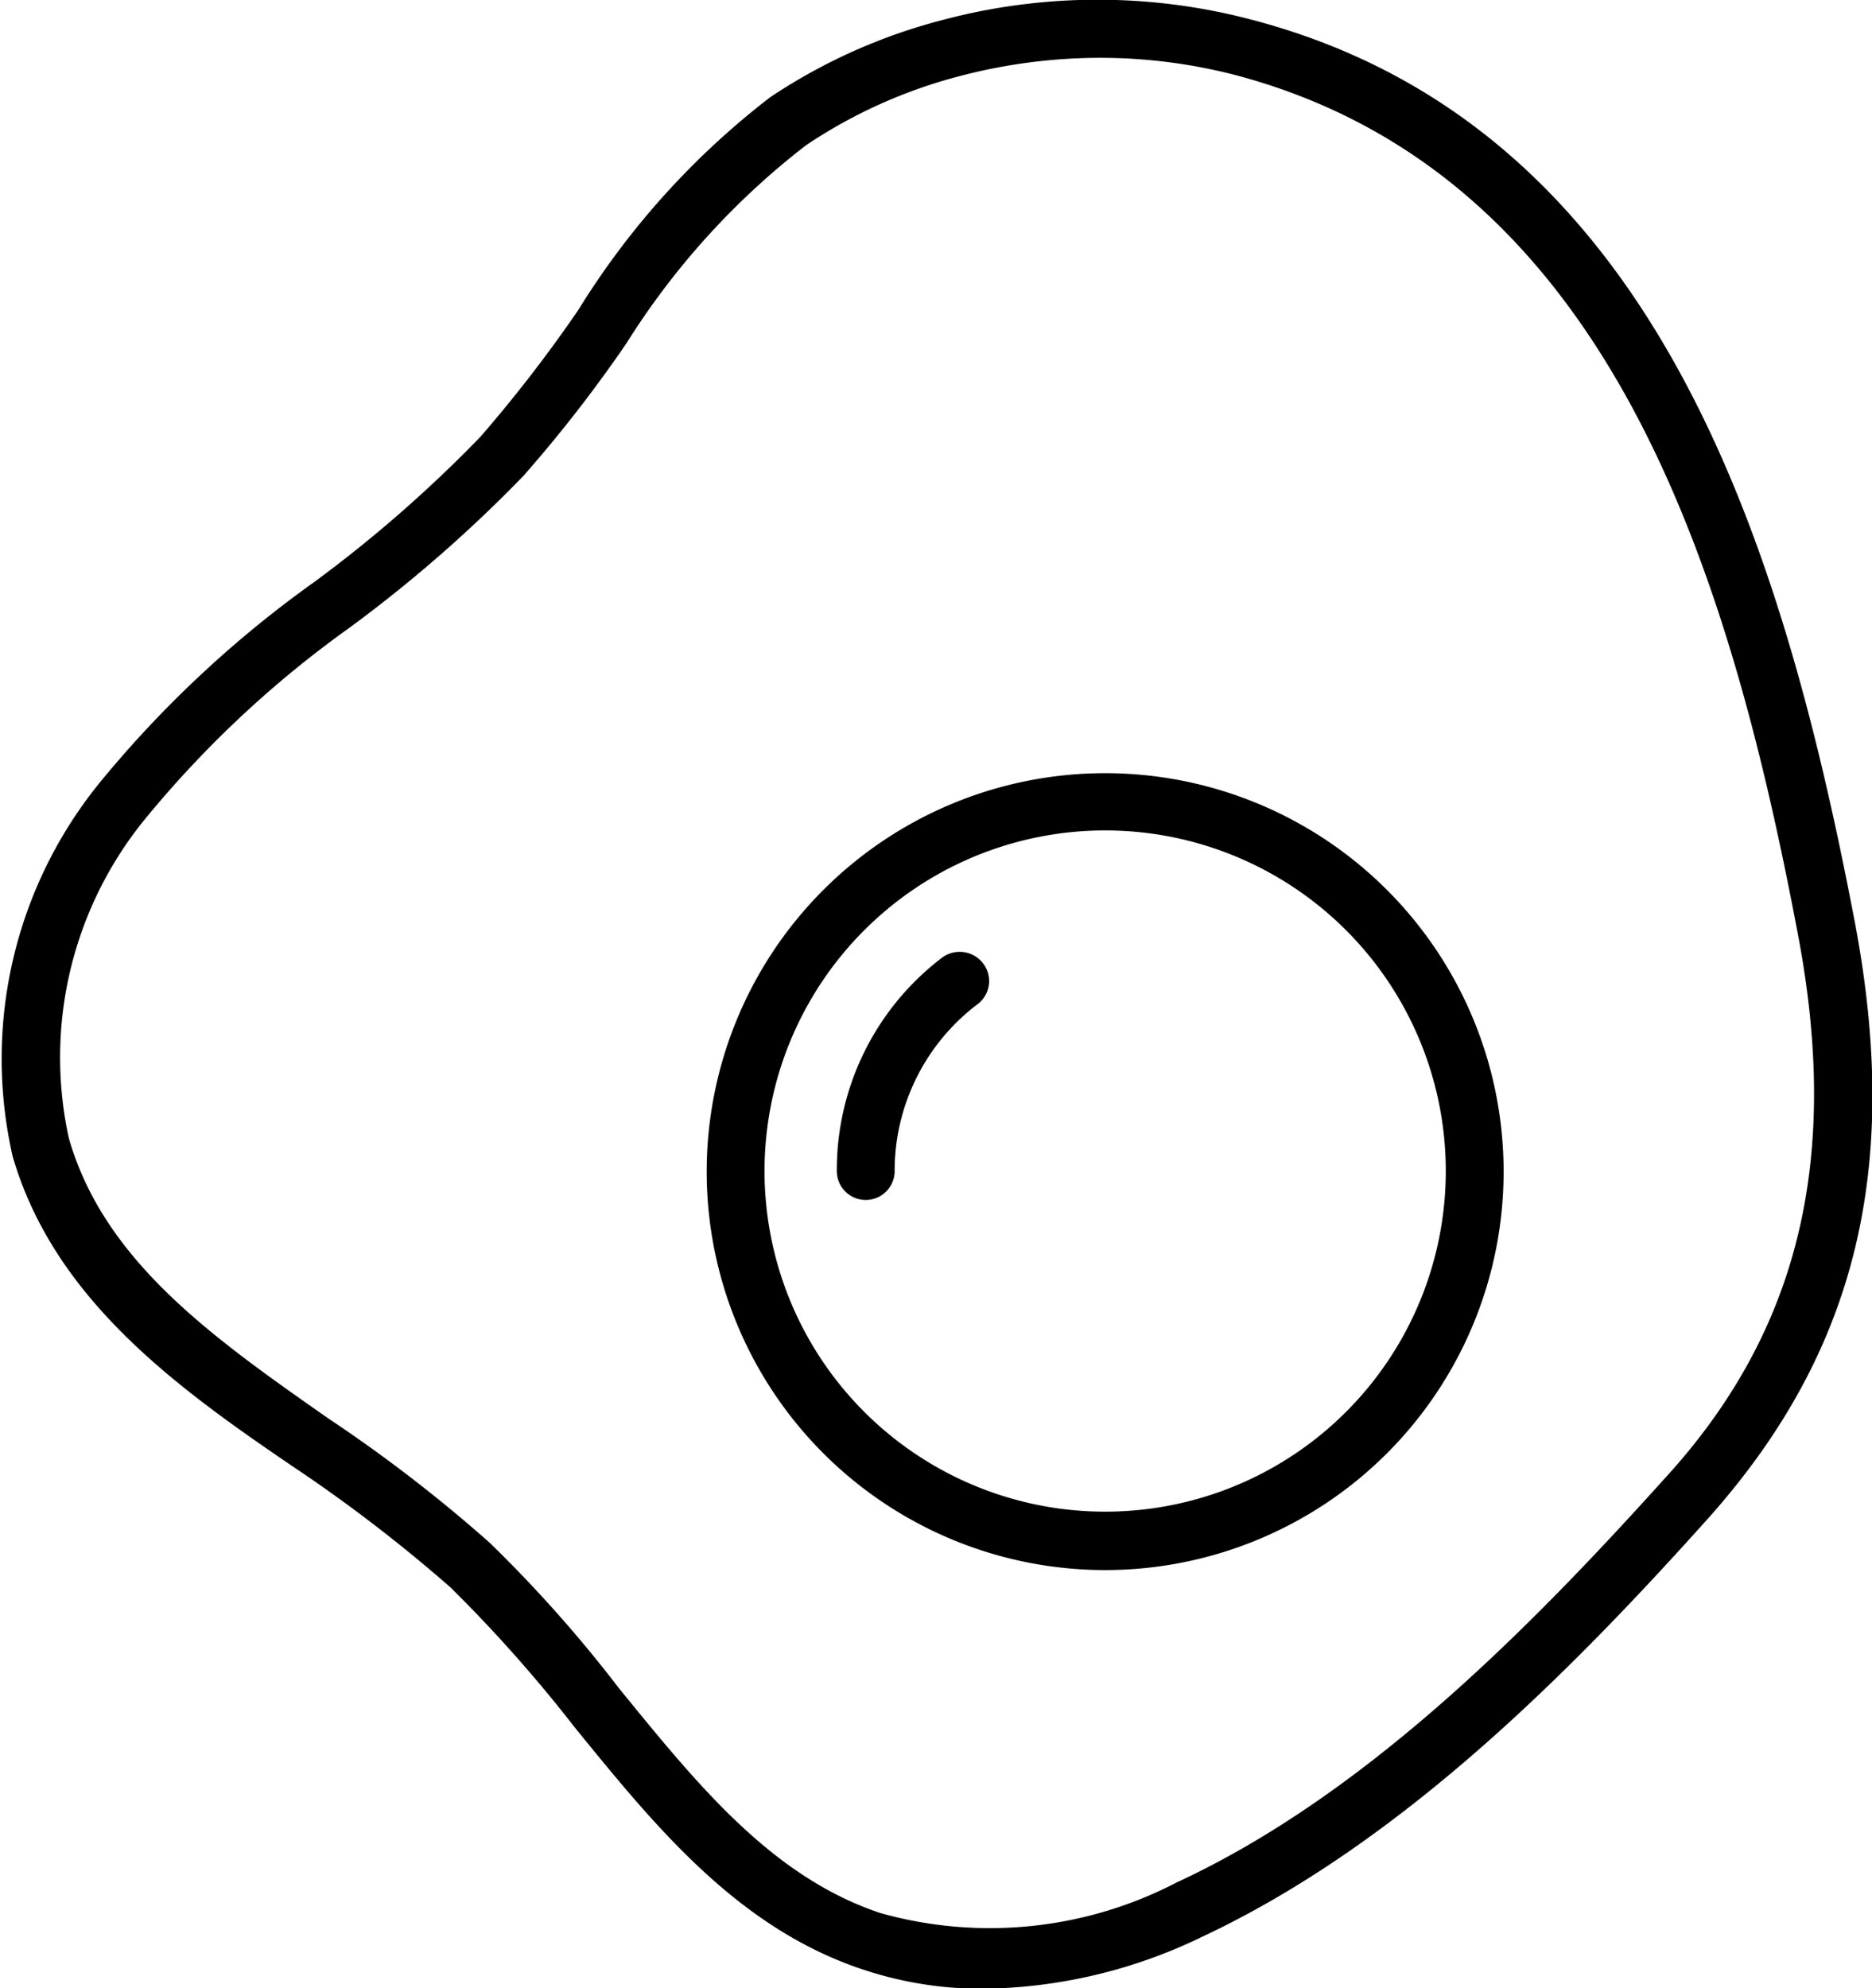 <?xml version="1.0"?>
<svg xmlns="http://www.w3.org/2000/svg" viewBox="0 0 32.37 34.38"><title>egg</title><g id="Layer_2" data-name="Layer 2"><g id="Layer_1-2" data-name="Layer 1"><path d="M16.29,16.56a4.61,4.61,0,0,0-1.82,3.69.5.5,0,1,0,1,0,3.61,3.61,0,0,1,1.44-2.89.5.5,0,0,0,.09-.7A.51.51,0,0,0,16.29,16.56Z"/><path d="M19.1,13.37A6.89,6.89,0,1,0,26,20.25,6.89,6.89,0,0,0,19.1,13.37Zm0,12.77A5.89,5.89,0,1,1,25,20.25,5.89,5.89,0,0,1,19.1,26.14Z"/><path d="M32.07,15.93C30.79,9.23,28.56,2.15,21.64.34a10.43,10.43,0,0,0-5.32,0,9.76,9.76,0,0,0-3,1.34A13.73,13.73,0,0,0,10,5.36,24.27,24.27,0,0,1,8.31,7.55a22.83,22.83,0,0,1-2.87,2.51,19.23,19.23,0,0,0-3.68,3.43A7.57,7.57,0,0,0,.22,20c.72,2.47,2.84,4,4.89,5.39a26.38,26.38,0,0,1,2.68,2.06,24.7,24.7,0,0,1,2.14,2.41c1.39,1.71,2.82,3.48,5,4.2a6.47,6.47,0,0,0,2.08.33,8.89,8.89,0,0,0,3.78-.9c3.43-1.61,6.36-4.57,8.77-7.26C32.1,23.37,32.88,20.19,32.07,15.93ZM28.8,25.55c-2.35,2.61-5.19,5.49-8.45,7a7,7,0,0,1-5.13.53c-1.88-.63-3.16-2.22-4.52-3.89a23,23,0,0,0-2.23-2.51,25.53,25.53,0,0,0-2.79-2.15c-2-1.4-3.88-2.72-4.49-4.85A6.52,6.52,0,0,1,2.56,14.1a18.36,18.36,0,0,1,3.49-3.25,23.86,23.86,0,0,0,3-2.62,23.88,23.88,0,0,0,1.78-2.29,13.14,13.14,0,0,1,3.11-3.43,8.68,8.68,0,0,1,2.64-1.19A9.56,9.56,0,0,1,19,1a9.33,9.33,0,0,1,2.37.3C27.77,3,29.87,9.73,31.08,16.11,31.83,20,31.13,23,28.8,25.55Z"/></g></g></svg>

